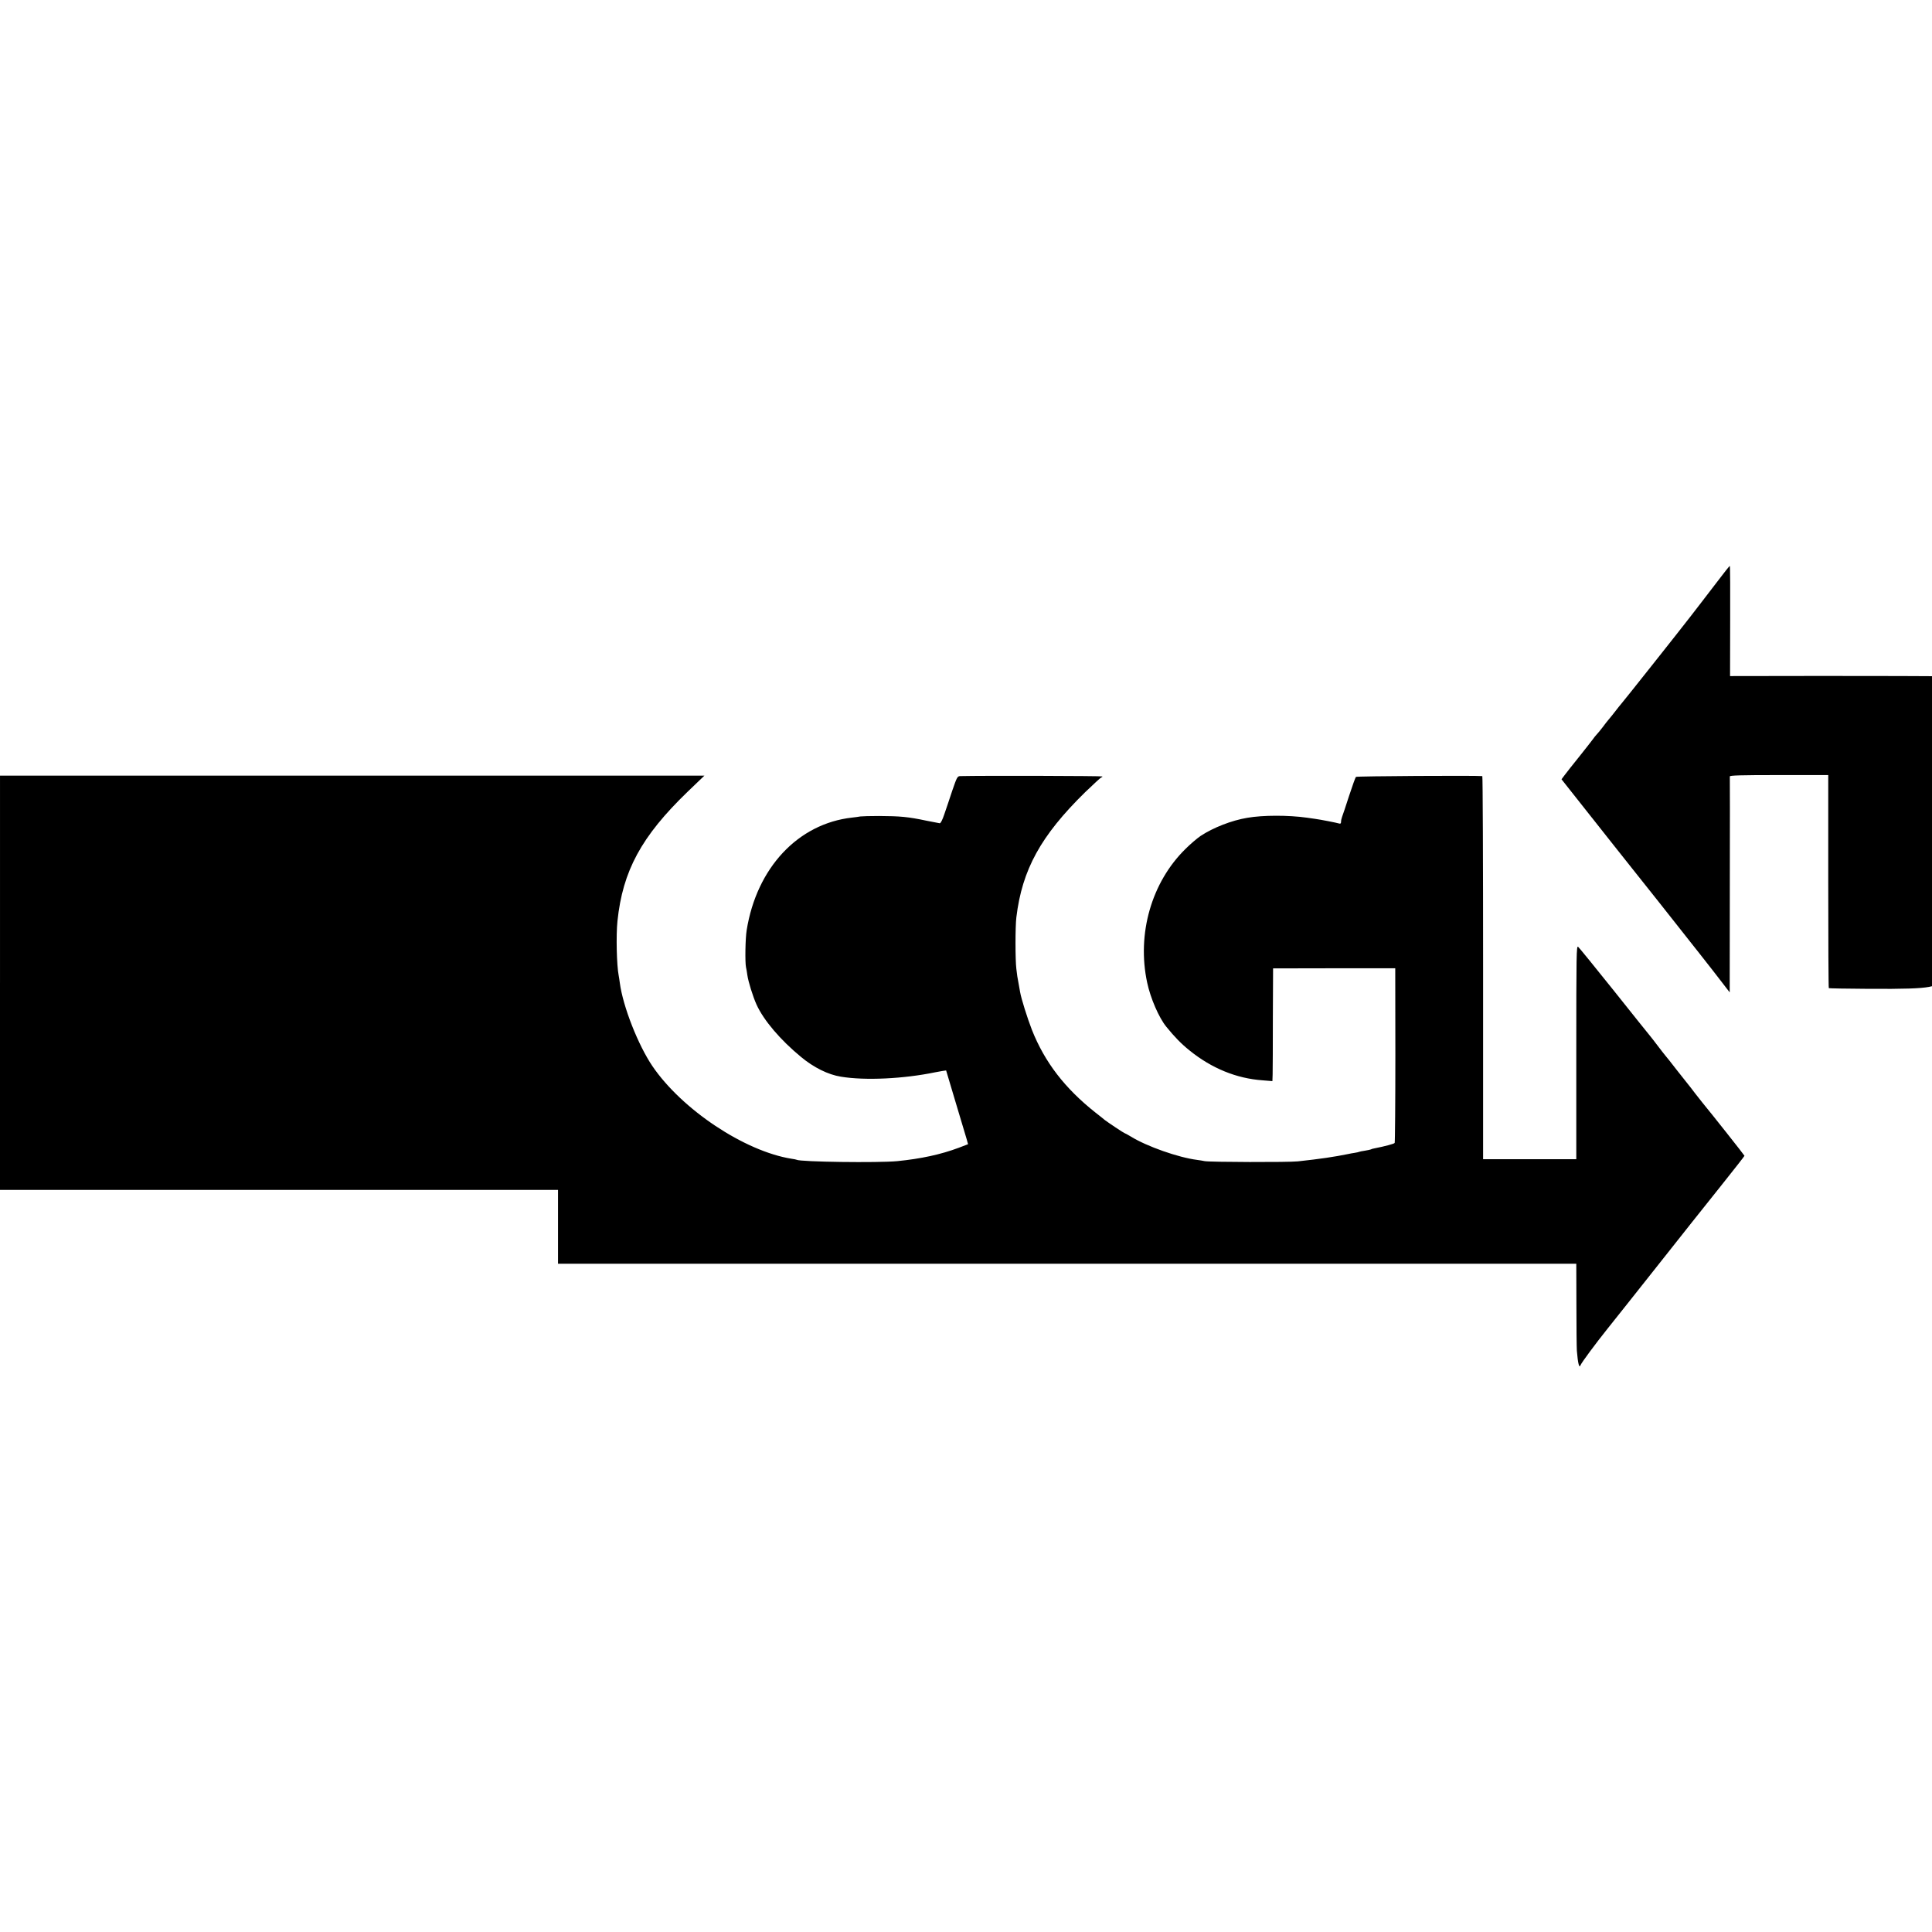 <?xml version="1.0" standalone="no"?>
<!DOCTYPE svg PUBLIC "-//W3C//DTD SVG 20010904//EN"
 "http://www.w3.org/TR/2001/REC-SVG-20010904/DTD/svg10.dtd">
<svg version="1.0" xmlns="http://www.w3.org/2000/svg"
 width="1700pt" height="1700pt" viewBox="0 0 1700 1700"
 preserveAspectRatio="xMidYMid meet">
<g transform="translate(0,1700) scale(0.1,-0.1)"
fill="#000000" stroke="none">
<path d="M15103 11872 c-62 -81 -121 -158 -132 -172 -11 -14 -55 -71 -98 -127
-86 -112 -604 -765 -613 -773 -3 -3 -21 -25 -40 -50 -34 -44 -41 -52 -69 -86
-8 -9 -30 -37 -49 -63 -19 -25 -42 -53 -51 -62 -9 -9 -25 -29 -36 -45 -11 -15
-65 -84 -120 -153 -56 -69 -113 -142 -128 -162 l-27 -36 102 -129 c350 -442
414 -524 518 -654 103 -128 393 -495 425 -536 17 -21 55 -70 86 -109 31 -38
122 -155 203 -258 l146 -189 1 944 c1 518 1 949 0 956 -2 9 91 12 432 12 l434
0 0 -935 c0 -514 2 -937 5 -940 2 -2 159 -5 349 -6 314 -2 457 3 532 17 l27 6
0 1364 0 1364 -197 1 c-109 1 -509 1 -889 1 l-691 -1 1 484 c1 267 0 485 -3
485 -4 0 -56 -66 -118 -148z"/>
<path d="M0 8353 l0 -1823 2455 0 2455 0 0 -325 0 -325 4480 0 4480 0 1 -357
c0 -197 2 -380 4 -408 9 -112 21 -159 32 -128 8 22 134 192 239 323 55 69 255
320 443 558 189 239 437 552 552 695 115 144 209 264 209 267 0 4 -290 371
-368 465 -9 12 -39 50 -67 85 -27 36 -55 72 -62 80 -7 8 -51 65 -99 125 -47
61 -93 119 -103 130 -9 11 -39 49 -66 85 -27 36 -57 74 -66 85 -10 11 -152
189 -317 396 -165 206 -307 381 -316 388 -15 12 -16 -68 -16 -928 l0 -941
-410 0 -410 0 0 1685 c0 927 -3 1685 -7 1686 -61 6 -1106 0 -1112 -7 -5 -5
-32 -81 -61 -169 -28 -88 -56 -170 -61 -183 -5 -13 -9 -32 -9 -43 0 -15 -5
-19 -18 -15 -22 7 -166 35 -212 41 -19 3 -51 7 -70 10 -164 23 -387 23 -525
-1 -138 -23 -299 -86 -410 -159 -31 -21 -91 -72 -133 -114 -300 -294 -430
-748 -338 -1177 29 -137 103 -308 168 -388 74 -91 131 -150 206 -210 193 -156
412 -246 643 -262 l85 -7 2 59 c1 33 2 256 2 496 l2 437 538 1 537 0 1 -763
c0 -420 -3 -768 -6 -774 -6 -8 -83 -29 -180 -48 -12 -2 -26 -6 -30 -9 -4 -2
-27 -7 -52 -11 -25 -4 -47 -8 -50 -10 -3 -2 -21 -6 -40 -9 -19 -3 -44 -7 -55
-10 -128 -26 -243 -43 -445 -65 -79 -9 -777 -7 -820 2 -14 3 -44 8 -67 11
-165 21 -443 119 -582 205 -28 17 -54 31 -57 31 -5 0 -146 94 -173 115 -9 8
-44 36 -79 63 -272 215 -449 445 -562 730 -40 103 -94 274 -104 333 -3 19 -8
46 -11 62 -13 70 -16 86 -22 142 -10 78 -10 372 0 453 51 421 215 718 604
1100 75 72 140 132 144 132 5 0 9 3 9 8 0 5 -1055 8 -1251 3 -25 -1 -29 -9
-70 -128 -23 -71 -55 -164 -70 -208 -17 -51 -32 -79 -40 -79 -8 1 -59 11 -114
22 -165 35 -233 41 -420 42 -77 0 -151 -2 -165 -4 -14 -3 -46 -7 -72 -10 -476
-53 -840 -442 -928 -991 -12 -72 -15 -281 -6 -325 3 -14 9 -45 12 -70 8 -57
48 -187 81 -260 63 -138 208 -309 391 -460 112 -93 238 -156 352 -174 212 -35
550 -19 830 39 14 3 41 8 60 11 l35 5 83 -278 c46 -153 89 -299 97 -324 l13
-47 -81 -31 c-160 -60 -333 -97 -542 -118 -165 -16 -854 -7 -885 12 -3 2 -23
6 -45 9 -413 66 -965 433 -1225 816 -125 185 -258 522 -286 730 -3 25 -8 54
-10 65 -18 91 -24 354 -11 480 46 442 210 745 617 1138 l148 142 -3099 0
-3099 0 0 -1822z"/>
</g>
</svg>
